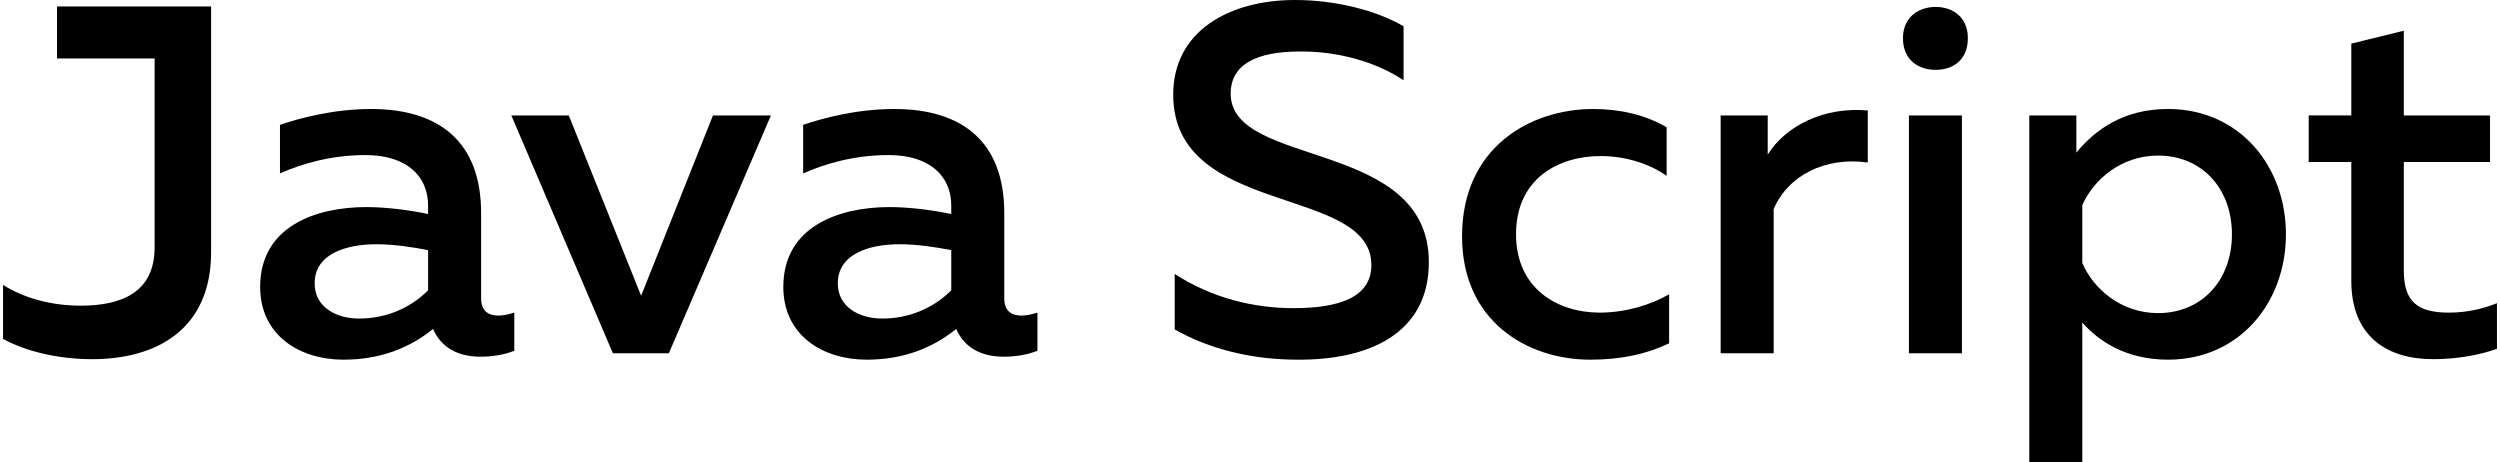 <?xml version="1.0" encoding="utf-8"?>
<!-- Generator: Adobe Illustrator 21.1.0, SVG Export Plug-In . SVG Version: 6.00 Build 0)  -->
<svg version="1.1" id="Слой_1" xmlns="http://www.w3.org/2000/svg" xmlns:xlink="http://www.w3.org/1999/xlink" x="0px" y="0px"
	 viewBox="0 0 503.4 93.3" style="enable-background:new 0 0 503.4 93.3;" xml:space="preserve" width="503px" height="93px">
<style type="text/css">
	.st0{enable-background:new    ;}
</style>
<title>Java Script</title>
<desc>Created with Sketch.</desc>
<g id="Page-1">
	<g id="technology" transform="translate(-933, -626)">
		<g id="logos" transform="translate(57, 602)">
			<g class="st0">
				<path d="M918,74.9c0,15.5-10.9,21.6-24,21.6c-6.9,0-13.5-1.6-18-4.1V81.5c4.2,2.7,9.9,4.2,15.6,4.2c8.4,0,15-2.7,15-11.8V35.8
					h-19.7V25.3H918V74.9z"/>
				<path d="M976,87.7c1.1,0,2.2-0.3,3.2-0.6v7.7c-2,0.8-4.4,1.2-6.8,1.2c-4.4,0-7.9-1.7-9.6-5.6c-4.7,3.8-10.6,6.2-18.1,6.2
					c-8.7,0-16.8-4.8-16.8-14.7c0-12.3,11.4-16.1,21.4-16.1c4.1,0,8.7,0.6,12.5,1.4v-1.7c0-6-4.4-10.2-12.6-10.2
					c-7.1,0-13,1.8-17.3,3.7v-9.8c3.8-1.3,10.7-3.2,18.4-3.2c13.6,0,22.2,6.5,22.2,21v17.2C972.5,86.9,974.1,87.7,976,87.7z
					 M938.9,81.2c0,4.7,4.2,7.1,9,7.1c5.1,0,10.1-1.9,13.9-5.7v-8.1c-2.9-0.6-7-1.2-10.4-1.2C945.3,73.3,938.9,75.2,938.9,81.2z"/>
				<path d="M1010.4,95.3h-11.3l-20.5-48h11.6l14.6,36.4l14.5-36.4h11.7L1010.4,95.3z"/>
				<path d="M1081.6,87.7c1.1,0,2.2-0.3,3.2-0.6v7.7c-2,0.8-4.4,1.2-6.8,1.2c-4.4,0-7.9-1.7-9.6-5.6c-4.7,3.8-10.6,6.2-18.1,6.2
					c-8.7,0-16.8-4.8-16.8-14.7c0-12.3,11.4-16.1,21.4-16.1c4.1,0,8.7,0.6,12.5,1.4v-1.7c0-6-4.4-10.2-12.6-10.2
					c-7.1,0-13,1.8-17.3,3.7v-9.8c3.8-1.3,10.7-3.2,18.4-3.2c13.6,0,22.2,6.5,22.2,21v17.2C1078.1,86.9,1079.7,87.7,1081.6,87.7z
					 M1044.5,81.2c0,4.7,4.2,7.1,9,7.1c5.1,0,10.1-1.9,13.9-5.7v-8.1c-2.9-0.6-7-1.2-10.4-1.2C1050.9,73.3,1044.5,75.2,1044.5,81.2z
					"/>
				<path d="M1136.8,24c8,0,16.2,2,21.9,5.3v10.9c-5.7-3.8-13.5-5.9-21-5.8c-8.5,0-13.9,2.5-13.9,8.5c0,15.1,40,9,40,34
					c0,14.7-12.5,19.8-26.5,19.7c-9.4,0-17.9-2.2-24.8-6.1V79.3c7.6,4.9,16,6.9,24,6.9c9,0,15.7-2.1,15.7-8.7c0-16.2-40-9.6-40-34.4
					C1112.2,30.2,1123.6,24,1136.8,24z"/>
				<path d="M1197,46c5.4,0,10.6,1.2,14.8,3.7v9.8c-3.5-2.5-8.4-4-13.3-4c-8.5,0-17.1,4.5-17.1,15.8c0,10.9,8.3,15.8,16.9,15.8
					c5.1,0,10.2-1.5,14-3.7v9.9c-4.6,2.2-9.8,3.3-15.9,3.3c-12.8,0-25.9-7.8-25.9-24.9C1170.5,53.8,1184.2,46,1197,46z"/>
				<path d="M1252.4,46.3v10.5c-8.6-1.2-16.1,2.6-19,9.4v29.1h-10.7v-48h9.5v7.9C1235.9,49.3,1243.7,45.5,1252.4,46.3z"/>
				<path d="M1266.1,38.1c-3.5,0-6.6-2-6.6-6.4c0-4.2,3.1-6.3,6.6-6.3s6.5,2.1,6.5,6.3C1272.6,36.1,1269.6,38.1,1266.1,38.1z
					 M1260.7,47.3h10.7v48h-10.7V47.3z"/>
				<path d="M1313,46c14.4,0,23.8,11.5,23.8,25.3c0,13.8-9.4,25.3-23.8,25.3c-8.4,0-14-3.7-17.3-7.5v28.2H1285v-70h9.5v7.5
					C1298.3,50.2,1304,46,1313,46z M1311,55.4c-7.4,0-13,4.8-15.3,10v11.7c2.3,5.3,7.9,10.1,15.3,10.1c8.7,0,14.9-6.5,14.9-15.9
					C1325.9,61.9,1319.7,55.4,1311,55.4z"/>
				<path d="M1360.6,47.3h17.4v9.4h-17.4v22c0,6.3,2.9,8.4,9.1,8.4c3.5,0,6.7-0.7,9.7-1.9v9.2c-3.6,1.3-8.2,2.1-12.9,2.1
					c-9.3,0-16.5-4.6-16.5-15.8v-24h-8.6v-9.4h8.6V32.8l10.6-2.6V47.3z"/>
			</g>
		</g>
	</g>
</g>
</svg>
